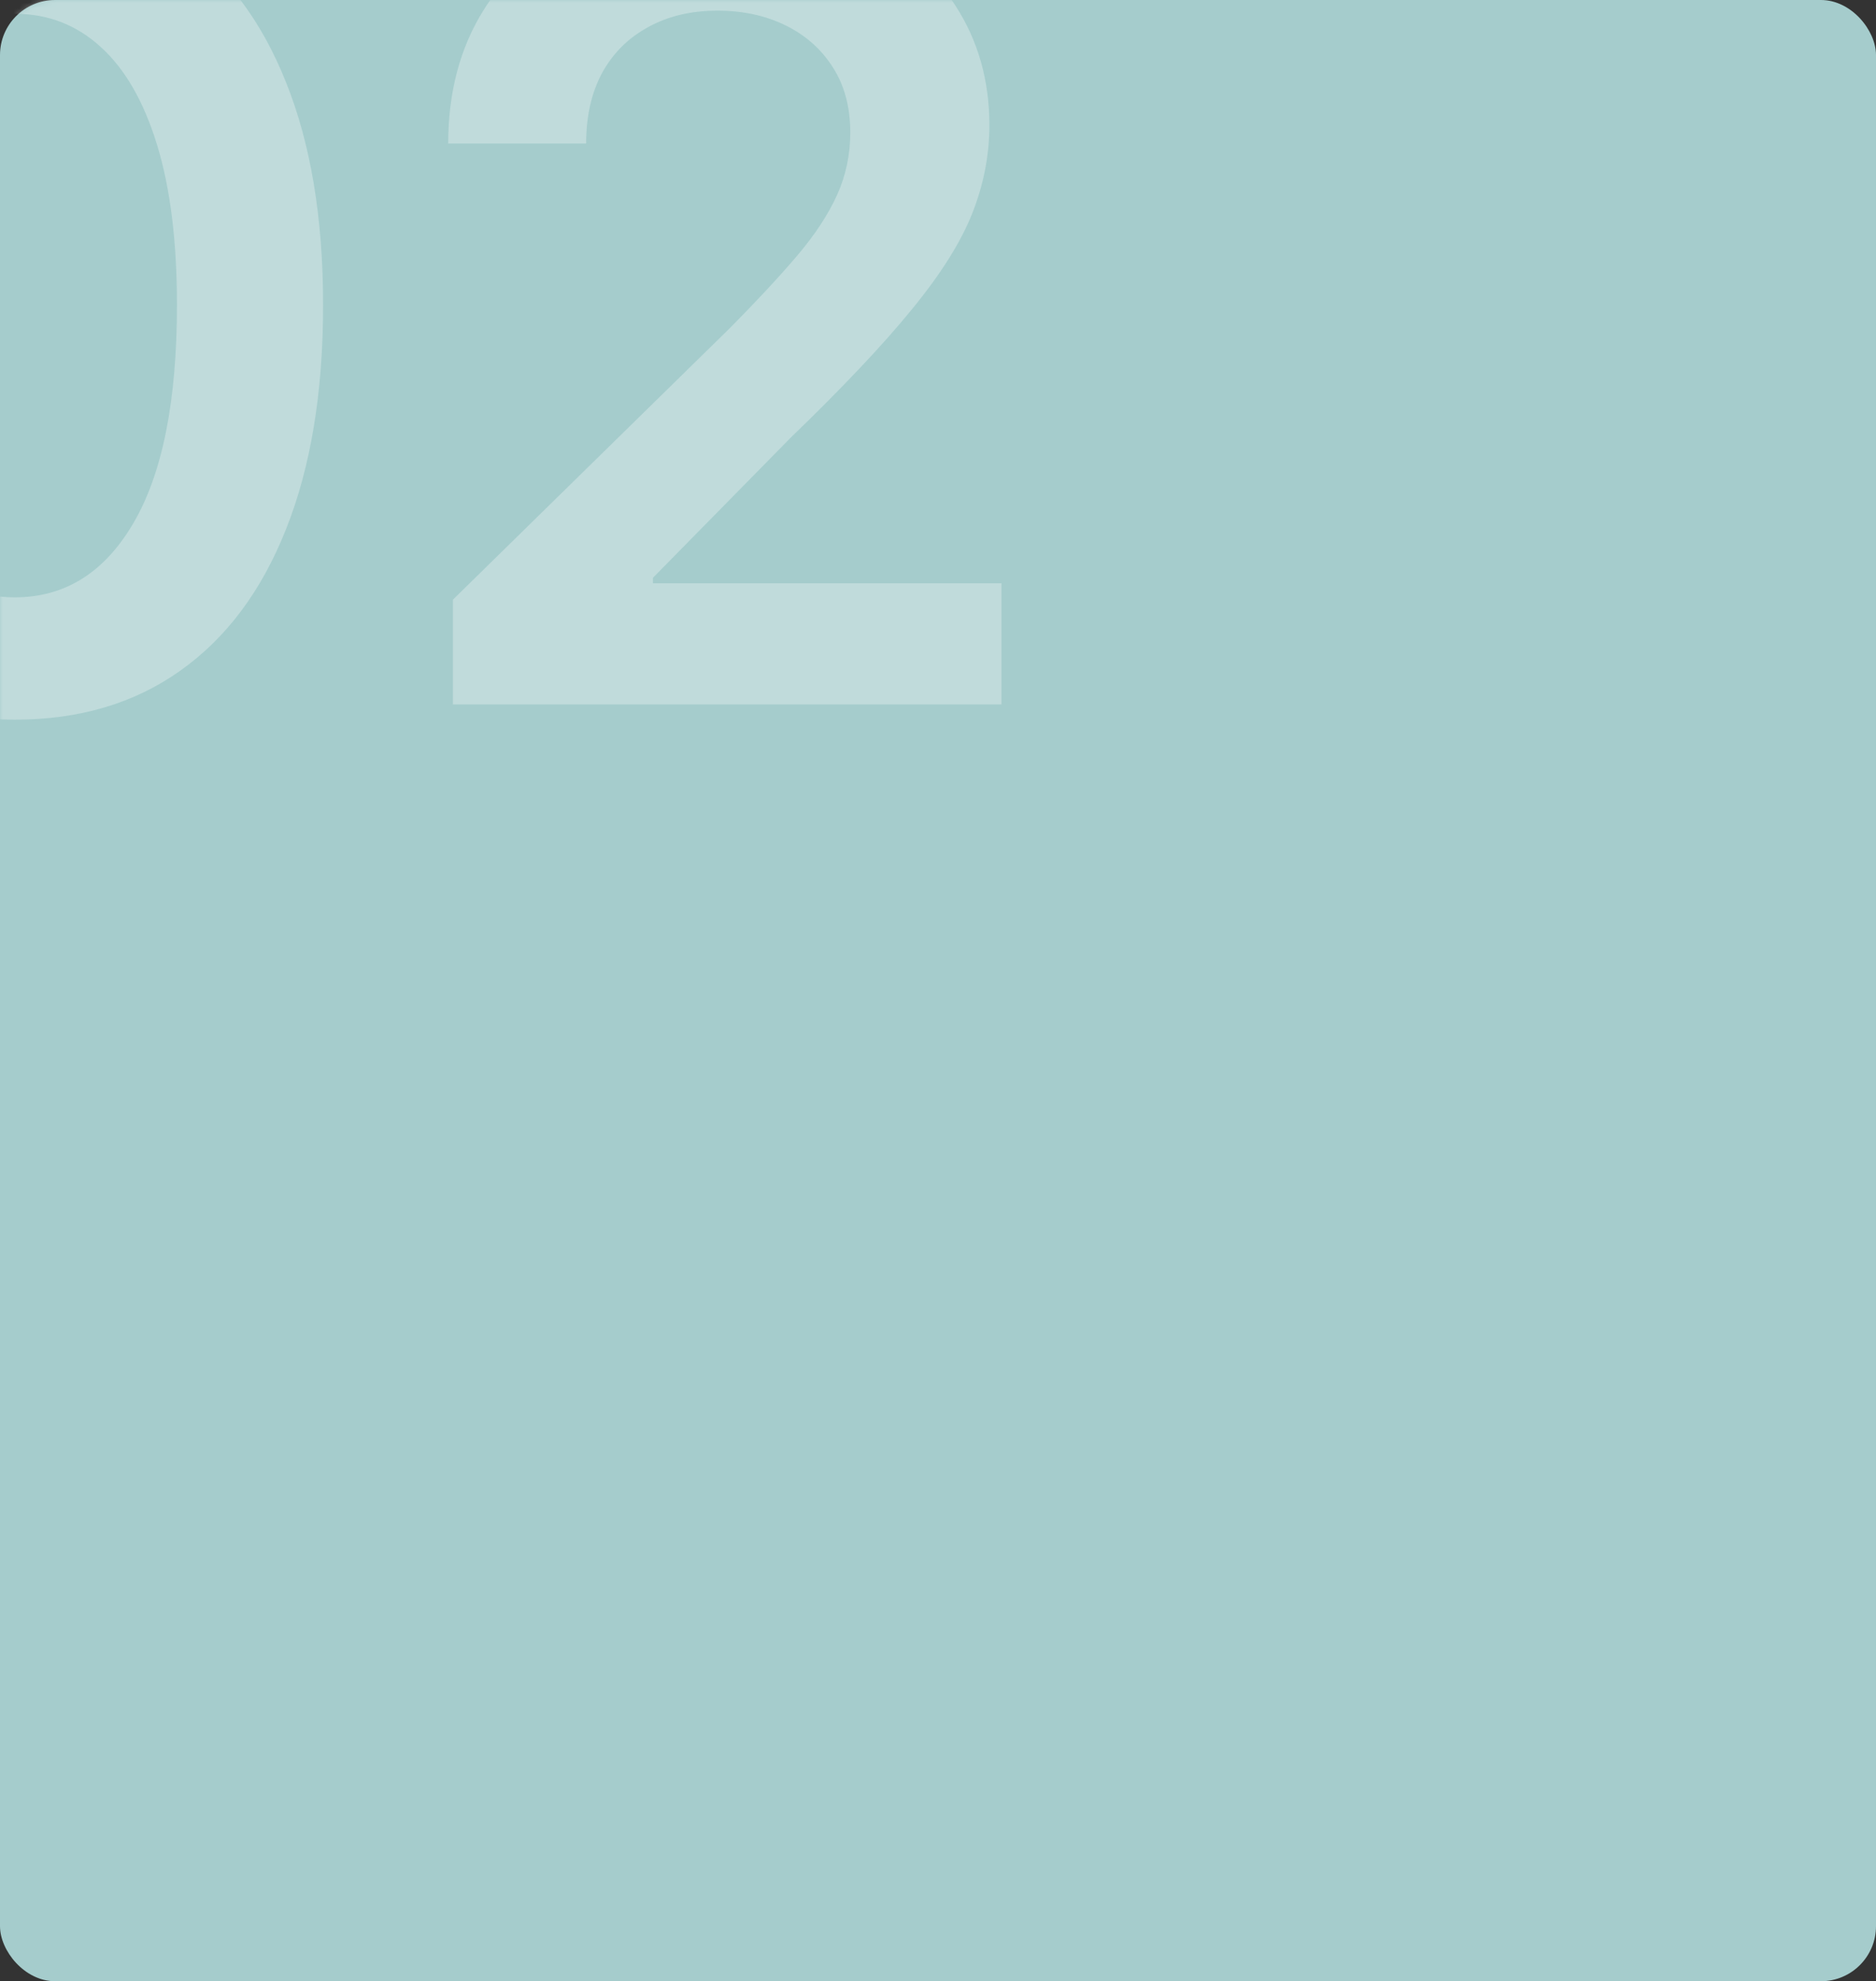 <?xml version="1.0" encoding="UTF-8"?> <svg xmlns="http://www.w3.org/2000/svg" width="341" height="360" viewBox="0 0 341 360" fill="none"><rect x="0" y="0" width="341" height="360" fill="#333333" stroke="none"/><rect width="341" height="360" rx="10" fill="#A5CCCC"></rect><mask id="mask0_84_1107" style="mask-type:alpha" maskUnits="userSpaceOnUse" x="0" y="0" width="341" height="360"><rect width="341" height="360" rx="10" fill="#D3D7DC"></rect></mask><g mask="url(#mask0_84_1107)"><path d="M2.69 130.77C-9.005 130.77 -19.043 127.811 -27.423 121.892C-35.757 115.926 -42.172 107.332 -46.67 96.111C-51.121 84.842 -53.347 71.276 -53.347 55.415C-53.299 39.553 -51.05 26.059 -46.599 14.932C-42.101 3.758 -35.686 -4.765 -27.352 -10.636C-18.972 -16.508 -8.957 -19.443 2.69 -19.443C14.338 -19.443 24.352 -16.508 32.733 -10.636C41.114 -4.765 47.529 3.758 51.98 14.932C56.478 26.106 58.727 39.6 58.727 55.415C58.727 71.324 56.478 84.913 51.98 96.182C47.529 107.403 41.114 115.973 32.733 121.892C24.4 127.811 14.385 130.77 2.69 130.77ZM2.69 108.54C11.781 108.54 18.954 104.065 24.21 95.117C29.513 86.12 32.165 72.886 32.165 55.415C32.165 43.862 30.957 34.155 28.543 26.296C26.128 18.436 22.719 12.517 18.315 8.54C13.912 4.515 8.704 2.503 2.69 2.503C-6.353 2.503 -13.503 7.001 -18.759 15.997C-24.014 24.946 -26.666 38.085 -26.713 55.415C-26.76 67.015 -25.6 76.769 -23.233 84.676C-20.818 92.583 -17.409 98.549 -13.006 102.574C-8.602 106.551 -3.37 108.54 2.69 108.54ZM82.325 128V108.966L132.822 59.463C137.651 54.586 141.676 50.254 144.896 46.466C148.115 42.678 150.53 39.008 152.14 35.457C153.75 31.906 154.555 28.118 154.555 24.094C154.555 19.501 153.513 15.571 151.43 12.304C149.346 8.99 146.482 6.433 142.836 4.634C139.19 2.834 135.047 1.935 130.407 1.935C125.625 1.935 121.434 2.929 117.836 4.918C114.237 6.859 111.444 9.629 109.455 13.227C107.514 16.826 106.543 21.111 106.543 26.082H81.472C81.472 16.849 83.579 8.824 87.793 2.006C92.007 -4.813 97.808 -10.092 105.194 -13.832C112.628 -17.573 121.15 -19.443 130.762 -19.443C140.516 -19.443 149.086 -17.62 156.472 -13.974C163.859 -10.329 169.588 -5.333 173.66 1.011C177.779 7.356 179.839 14.6 179.839 22.744C179.839 28.189 178.797 33.54 176.714 38.795C174.63 44.051 170.961 49.875 165.705 56.267C160.497 62.659 153.182 70.401 143.759 79.492L118.688 104.989V105.983H182.04V128H82.325Z" fill="white" fill-opacity="0.3"></path></g></svg> 